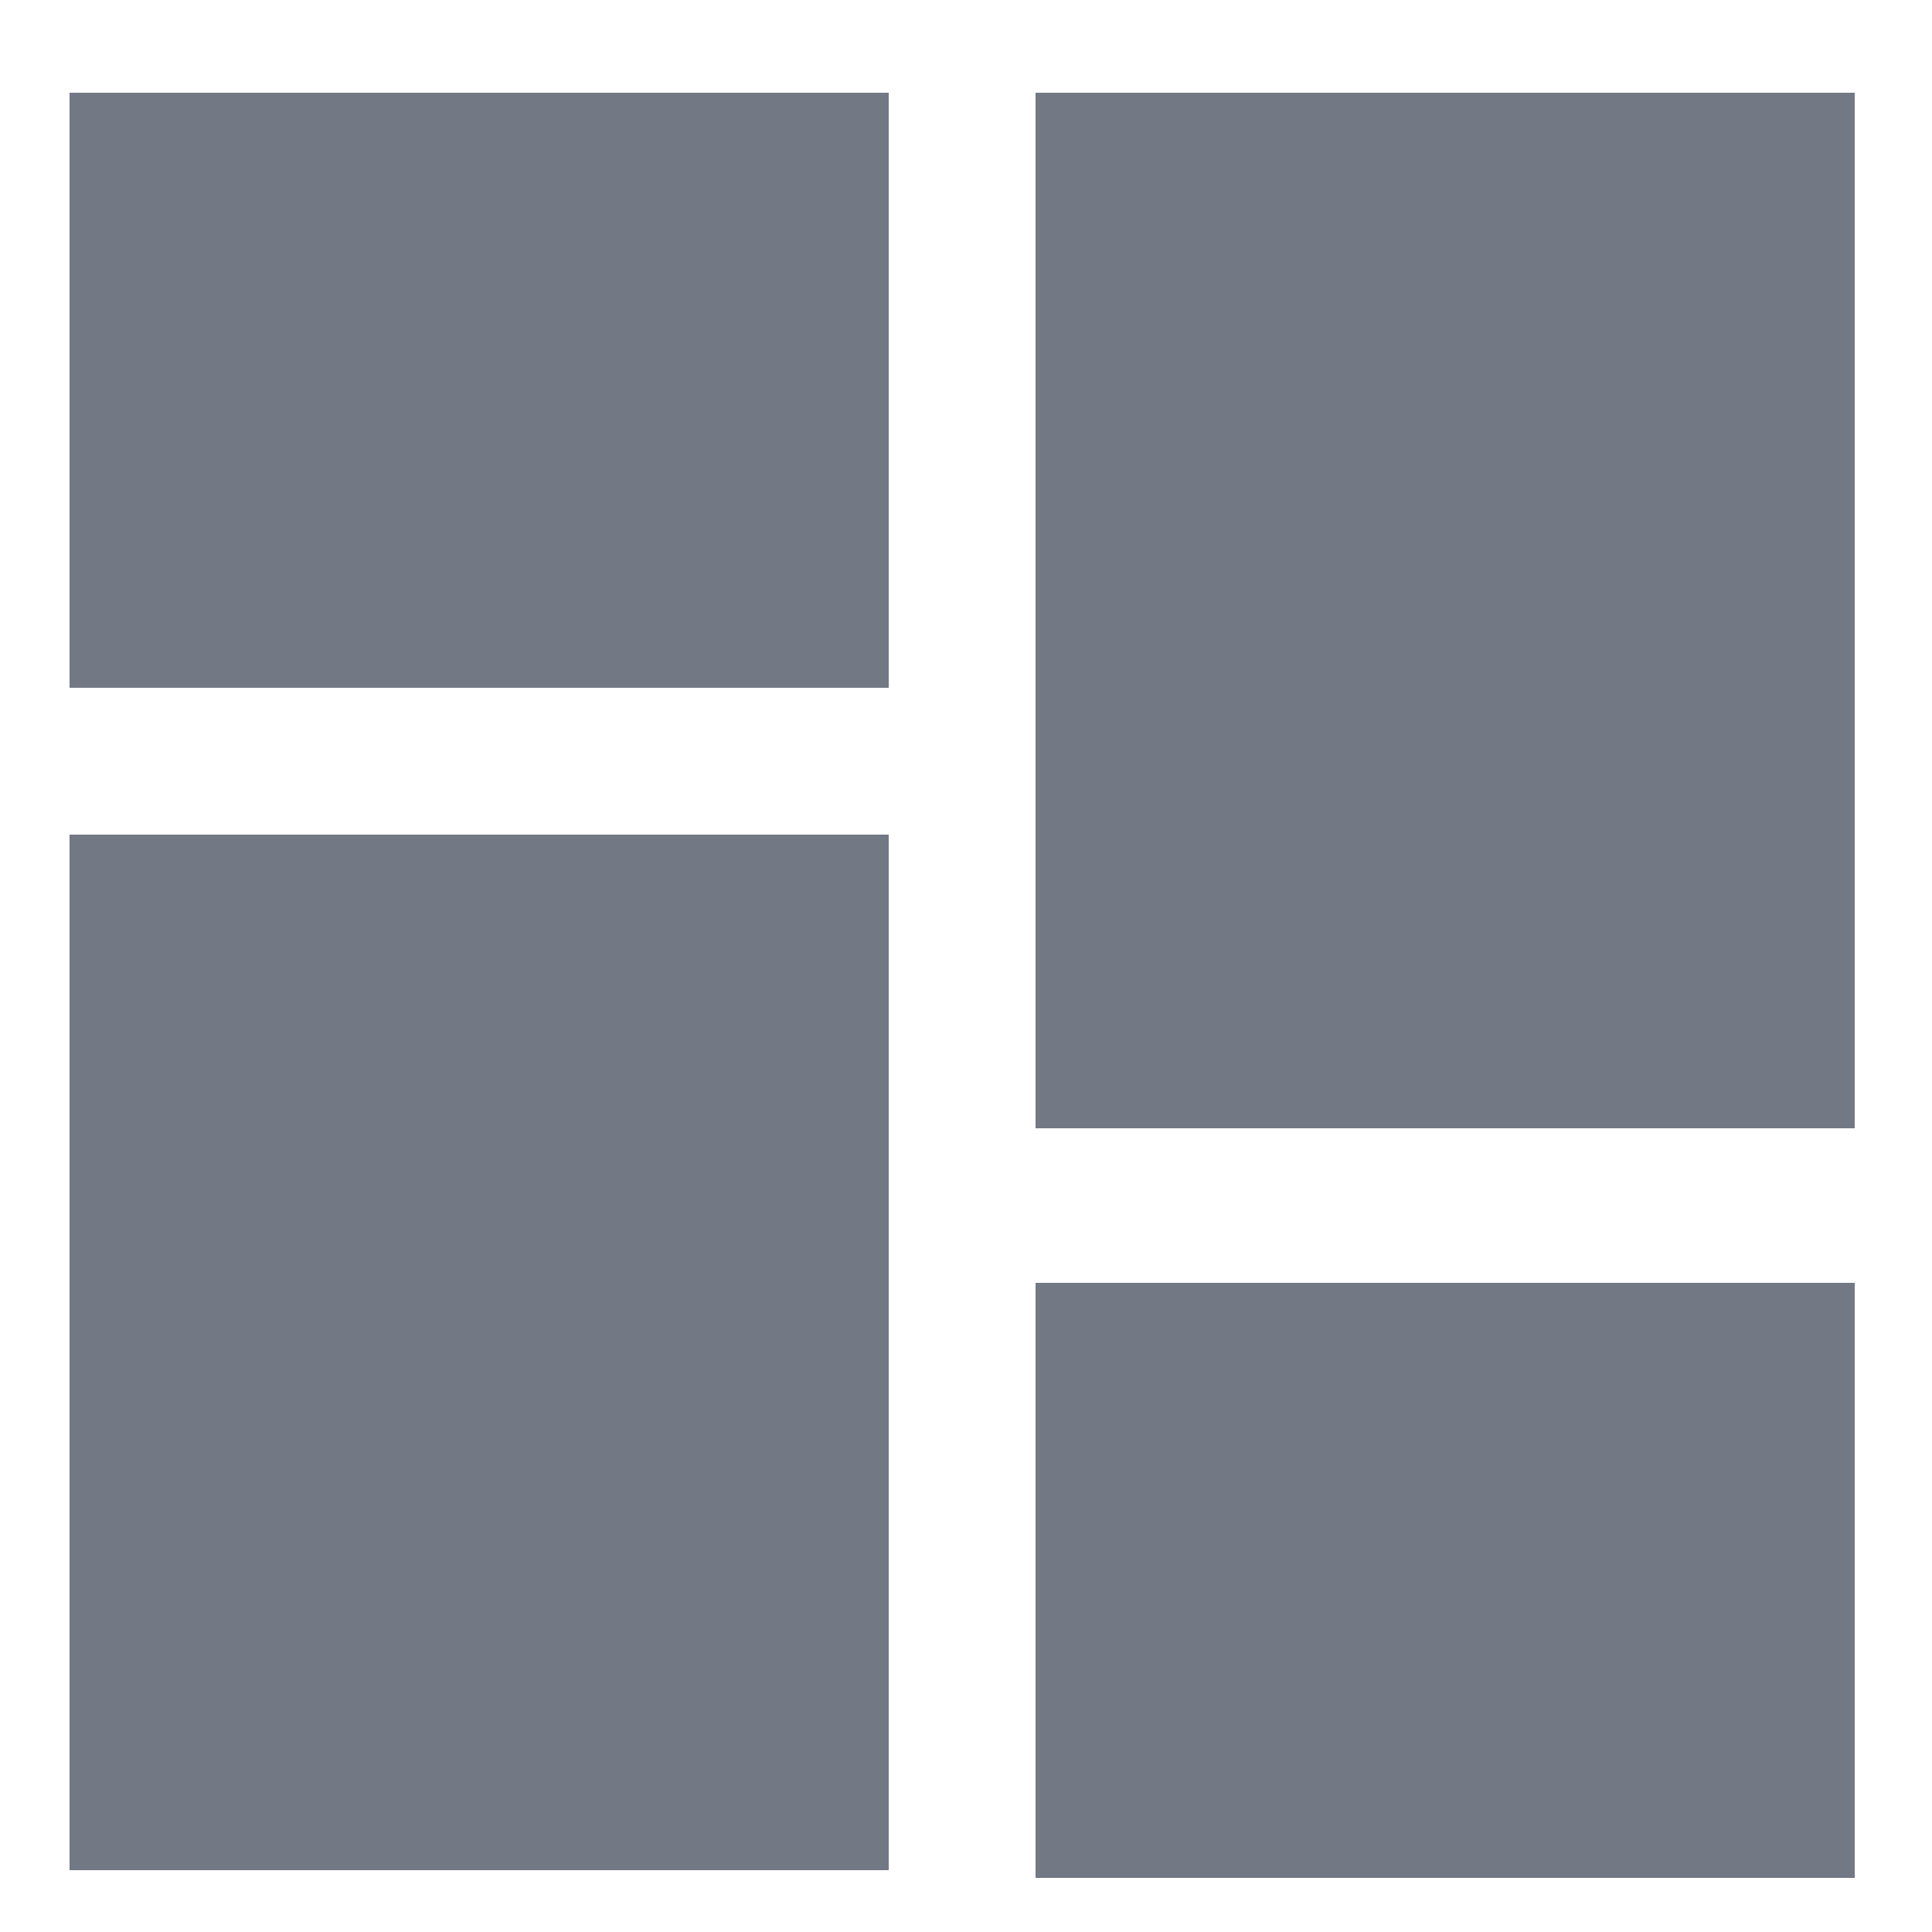 <?xml version="1.0" encoding="utf-8"?>
<!-- Generator: Adobe Illustrator 23.1.0, SVG Export Plug-In . SVG Version: 6.00 Build 0)  -->
<svg version="1.1" id="图层_1" xmlns="http://www.w3.org/2000/svg" xmlns:xlink="http://www.w3.org/1999/xlink" x="0px" y="0px"
	 viewBox="0 0 25 25" style="enable-background:new 0 0 25 25;" xml:space="preserve">
<style type="text/css">
	.st0{fill:#737885;}
	.st1{fill:none;}
</style>
<rect x="0.9" y="1.2" class="st0" width="10.6" height="7.7"/>
<rect x="0.9" y="10.8" class="st0" width="10.6" height="13.4"/>
<rect x="0.9" y="1.2" class="st1" width="23.1" height="23.1"/>
<rect x="13.4" y="16.6" class="st0" width="10.6" height="7.7"/>
<rect x="13.4" y="1.2" class="st0" width="10.6" height="13.4"/>
<g>
</g>
<g>
</g>
<g>
</g>
<g>
</g>
<g>
</g>
<g>
</g>
<g>
</g>
<g>
</g>
<g>
</g>
<g>
</g>
<g>
</g>
<g>
</g>
<g>
</g>
<g>
</g>
<g>
</g>
</svg>
